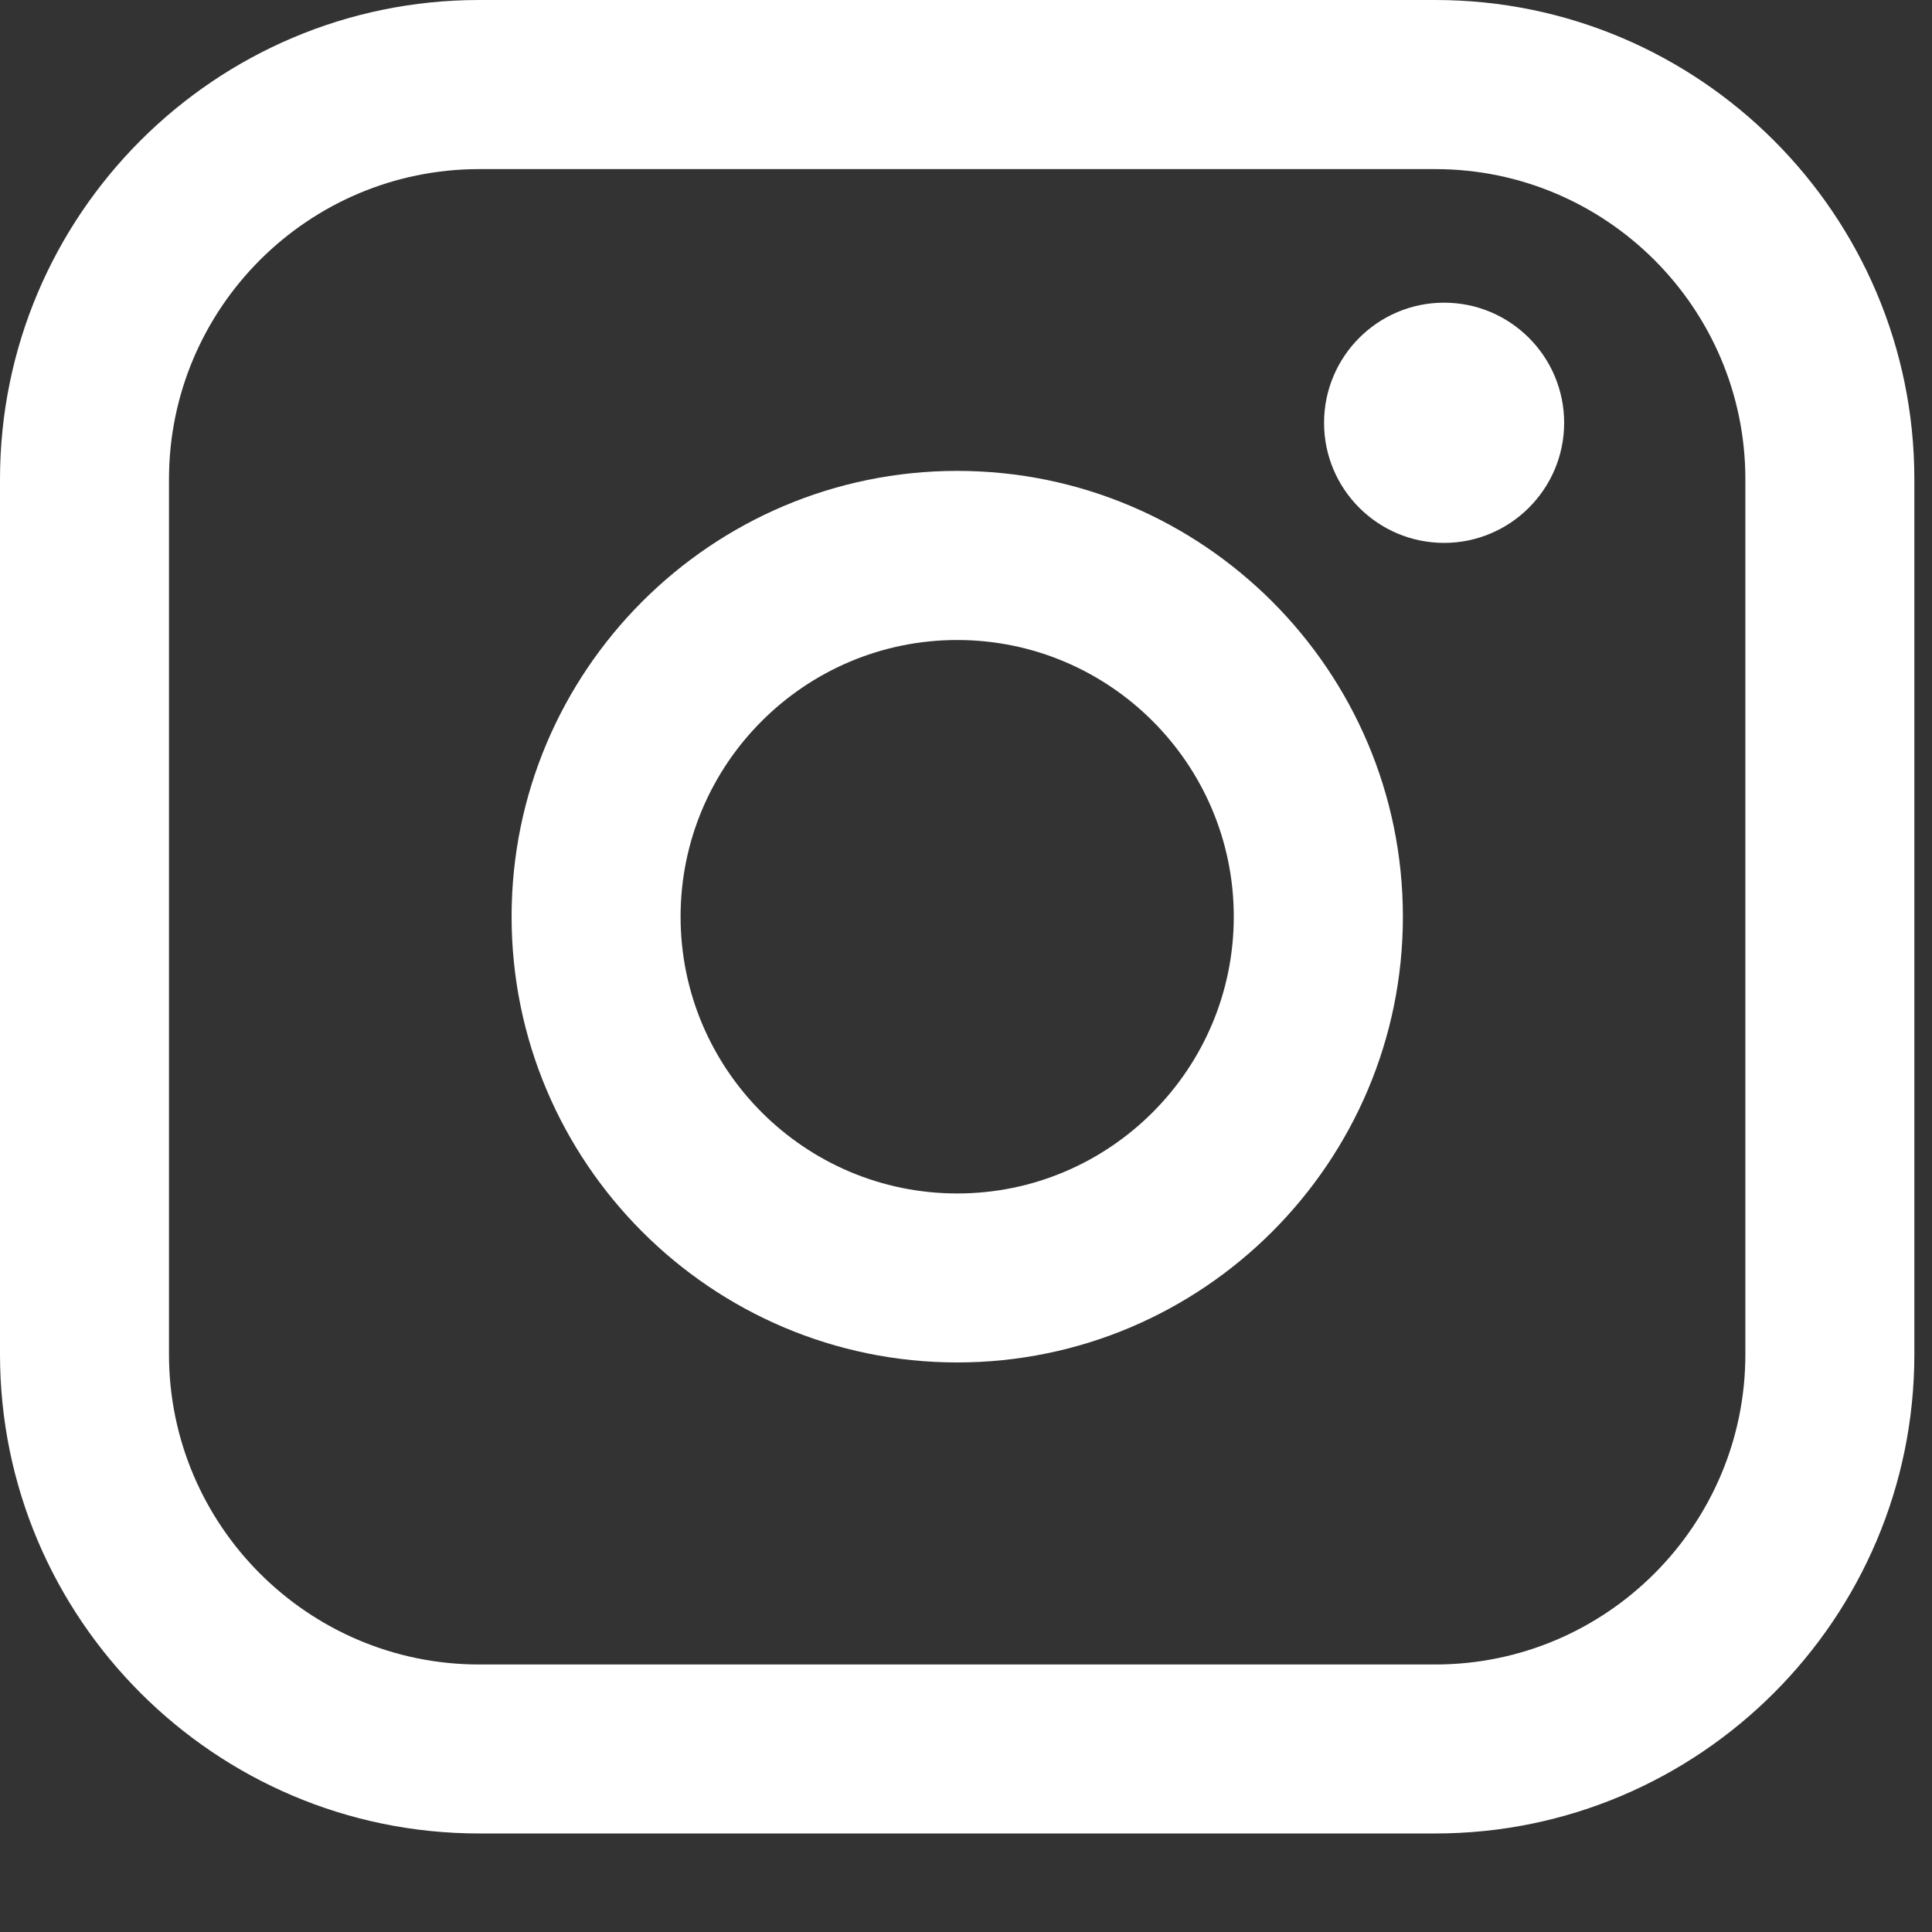 <svg width="15" height="15" viewBox="0 0 15 15" fill="none" xmlns="http://www.w3.org/2000/svg">
<rect x="0" y="0" width="15" height="15" fill="#333333" stroke="none"/>
<path d="M11.144 0H3.72C1.669 0 0 1.669 0 3.721V10.515C0 12.566 1.669 14.235 3.72 14.235H11.144C13.195 14.235 14.863 12.566 14.863 10.515V3.721C14.863 1.669 13.195 0 11.144 0ZM1.312 3.721C1.312 2.393 2.392 1.313 3.72 1.313H11.144C12.471 1.313 13.551 2.393 13.551 3.721V10.515C13.551 11.842 12.471 12.923 11.144 12.923H3.72C2.392 12.923 1.312 11.842 1.312 10.515V3.721Z" fill="white"/>
<path d="M7.432 10.578C9.339 10.578 10.892 9.025 10.892 7.117C10.892 5.208 9.34 3.656 7.432 3.656C5.523 3.656 3.972 5.208 3.972 7.117C3.972 9.025 5.523 10.578 7.432 10.578ZM7.432 4.969C8.616 4.969 9.579 5.933 9.579 7.117C9.579 8.302 8.616 9.266 7.432 9.266C6.247 9.266 5.284 8.302 5.284 7.117C5.284 5.933 6.247 4.969 7.432 4.969Z" fill="white"/>
<path d="M11.212 4.215C11.725 4.215 12.144 3.797 12.144 3.283C12.144 2.768 11.726 2.35 11.212 2.35C10.697 2.35 10.28 2.768 10.28 3.283C10.28 3.797 10.697 4.215 11.212 4.215Z" fill="white"/>
</svg>
